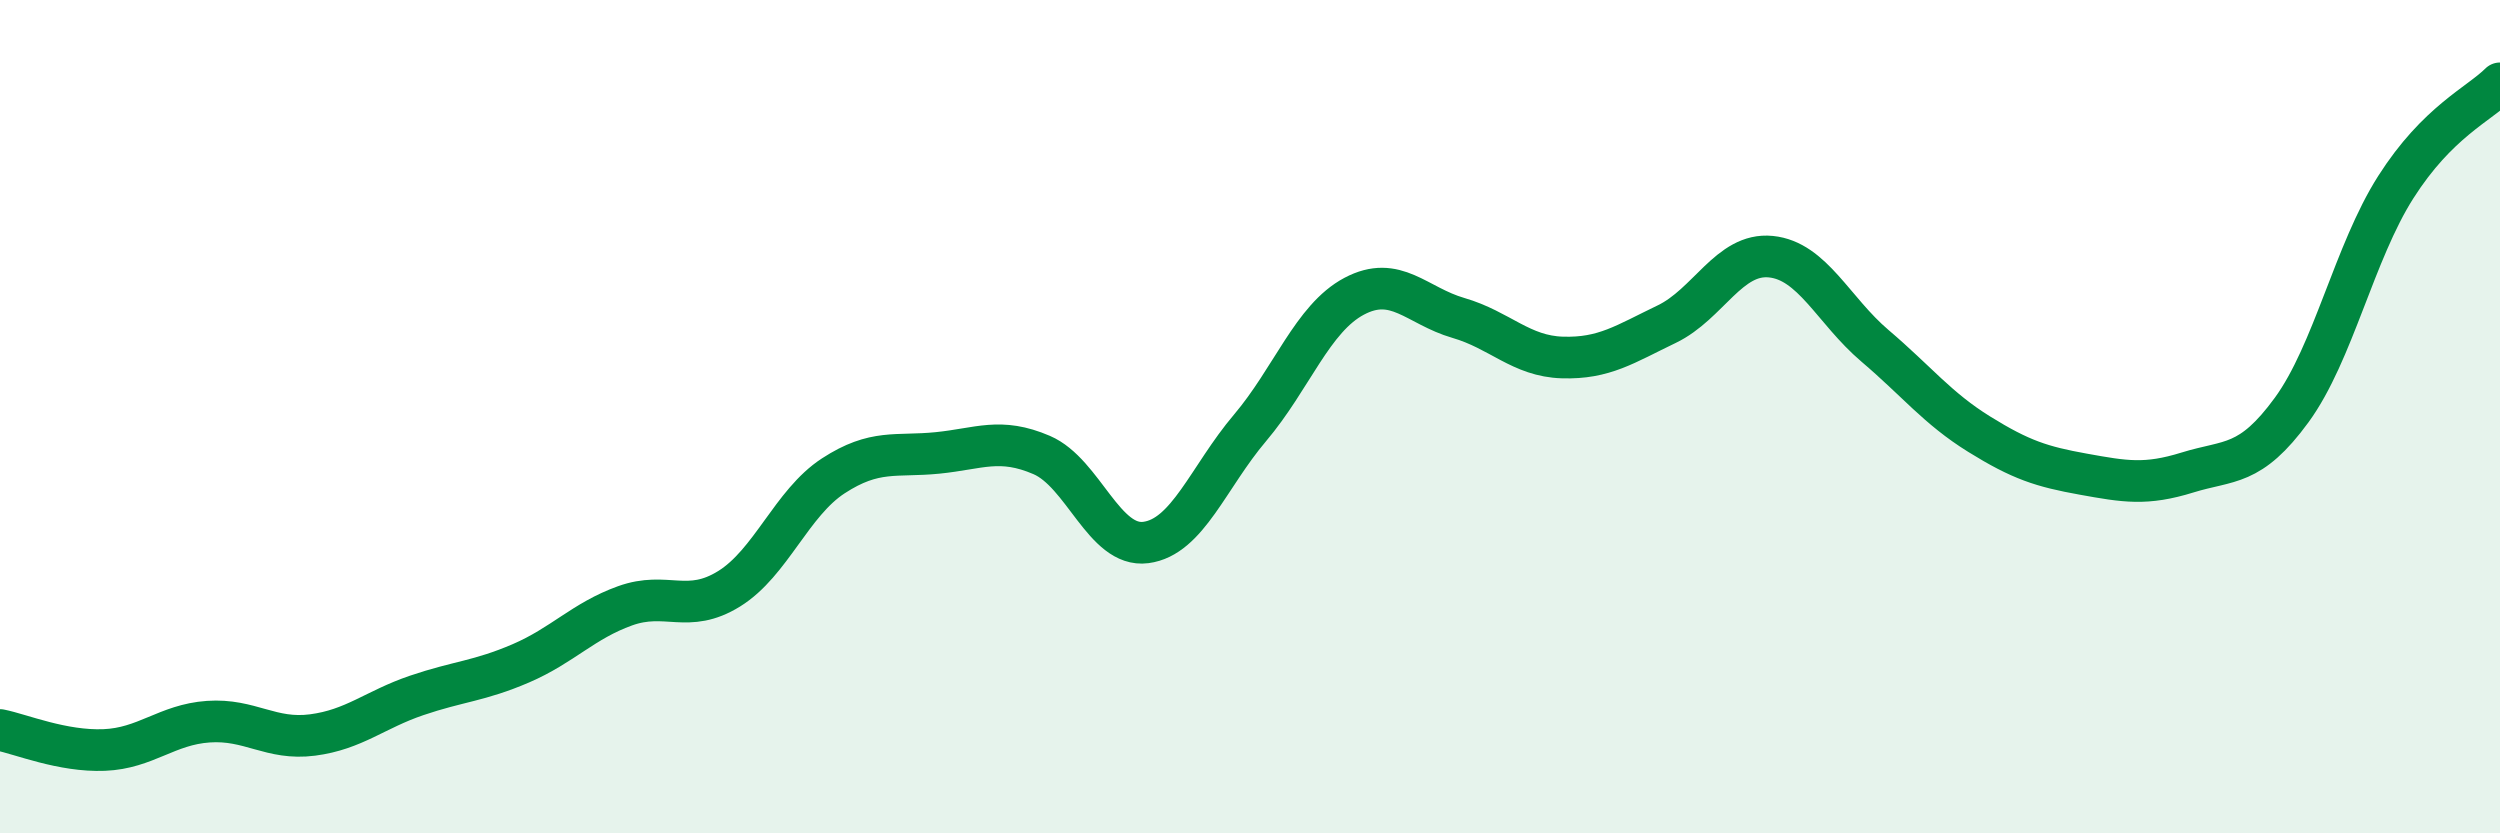 
    <svg width="60" height="20" viewBox="0 0 60 20" xmlns="http://www.w3.org/2000/svg">
      <path
        d="M 0,17.52 C 0.5,17.62 1.5,18.04 2.5,18 C 3.5,17.96 4,17.39 5,17.32 C 6,17.25 6.5,17.77 7.5,17.64 C 8.5,17.51 9,17.03 10,16.69 C 11,16.35 11.5,16.35 12.5,15.92 C 13.5,15.49 14,14.9 15,14.54 C 16,14.18 16.5,14.75 17.5,14.13 C 18.5,13.51 19,12.07 20,11.42 C 21,10.77 21.5,10.97 22.5,10.87 C 23.5,10.77 24,10.49 25,10.92 C 26,11.35 26.5,13.15 27.5,13.02 C 28.5,12.89 29,11.45 30,10.27 C 31,9.09 31.5,7.64 32.5,7.11 C 33.5,6.58 34,7.34 35,7.63 C 36,7.92 36.5,8.55 37.5,8.58 C 38.5,8.61 39,8.26 40,7.78 C 41,7.3 41.5,6.06 42.5,6.16 C 43.5,6.26 44,7.45 45,8.3 C 46,9.15 46.5,9.8 47.5,10.42 C 48.5,11.04 49,11.2 50,11.38 C 51,11.56 51.5,11.65 52.5,11.34 C 53.5,11.03 54,11.21 55,9.84 C 56,8.47 56.5,6.06 57.5,4.49 C 58.5,2.92 59.5,2.5 60,2L60 20L0 20Z"
        fill="#008740"
        opacity="0.1"
        stroke-linecap="round"
        stroke-linejoin="round"
      />
      <path
        d="M 0,17.52 C 0.5,17.62 1.5,18.04 2.5,18 C 3.5,17.96 4,17.39 5,17.32 C 6,17.25 6.5,17.77 7.5,17.64 C 8.5,17.51 9,17.03 10,16.69 C 11,16.35 11.5,16.35 12.5,15.92 C 13.5,15.49 14,14.9 15,14.54 C 16,14.18 16.5,14.75 17.5,14.13 C 18.5,13.51 19,12.07 20,11.42 C 21,10.77 21.5,10.97 22.5,10.87 C 23.5,10.77 24,10.49 25,10.92 C 26,11.35 26.5,13.15 27.5,13.02 C 28.5,12.89 29,11.45 30,10.27 C 31,9.09 31.5,7.64 32.5,7.11 C 33.5,6.58 34,7.34 35,7.63 C 36,7.92 36.5,8.55 37.5,8.58 C 38.5,8.61 39,8.26 40,7.78 C 41,7.3 41.5,6.06 42.5,6.16 C 43.5,6.26 44,7.45 45,8.3 C 46,9.15 46.5,9.8 47.5,10.42 C 48.5,11.04 49,11.2 50,11.38 C 51,11.56 51.5,11.65 52.5,11.34 C 53.5,11.03 54,11.21 55,9.84 C 56,8.47 56.5,6.06 57.5,4.49 C 58.5,2.92 59.5,2.5 60,2"
        stroke="#008740"
        stroke-width="1"
        fill="none"
        stroke-linecap="round"
        stroke-linejoin="round"
      />
    </svg>
  